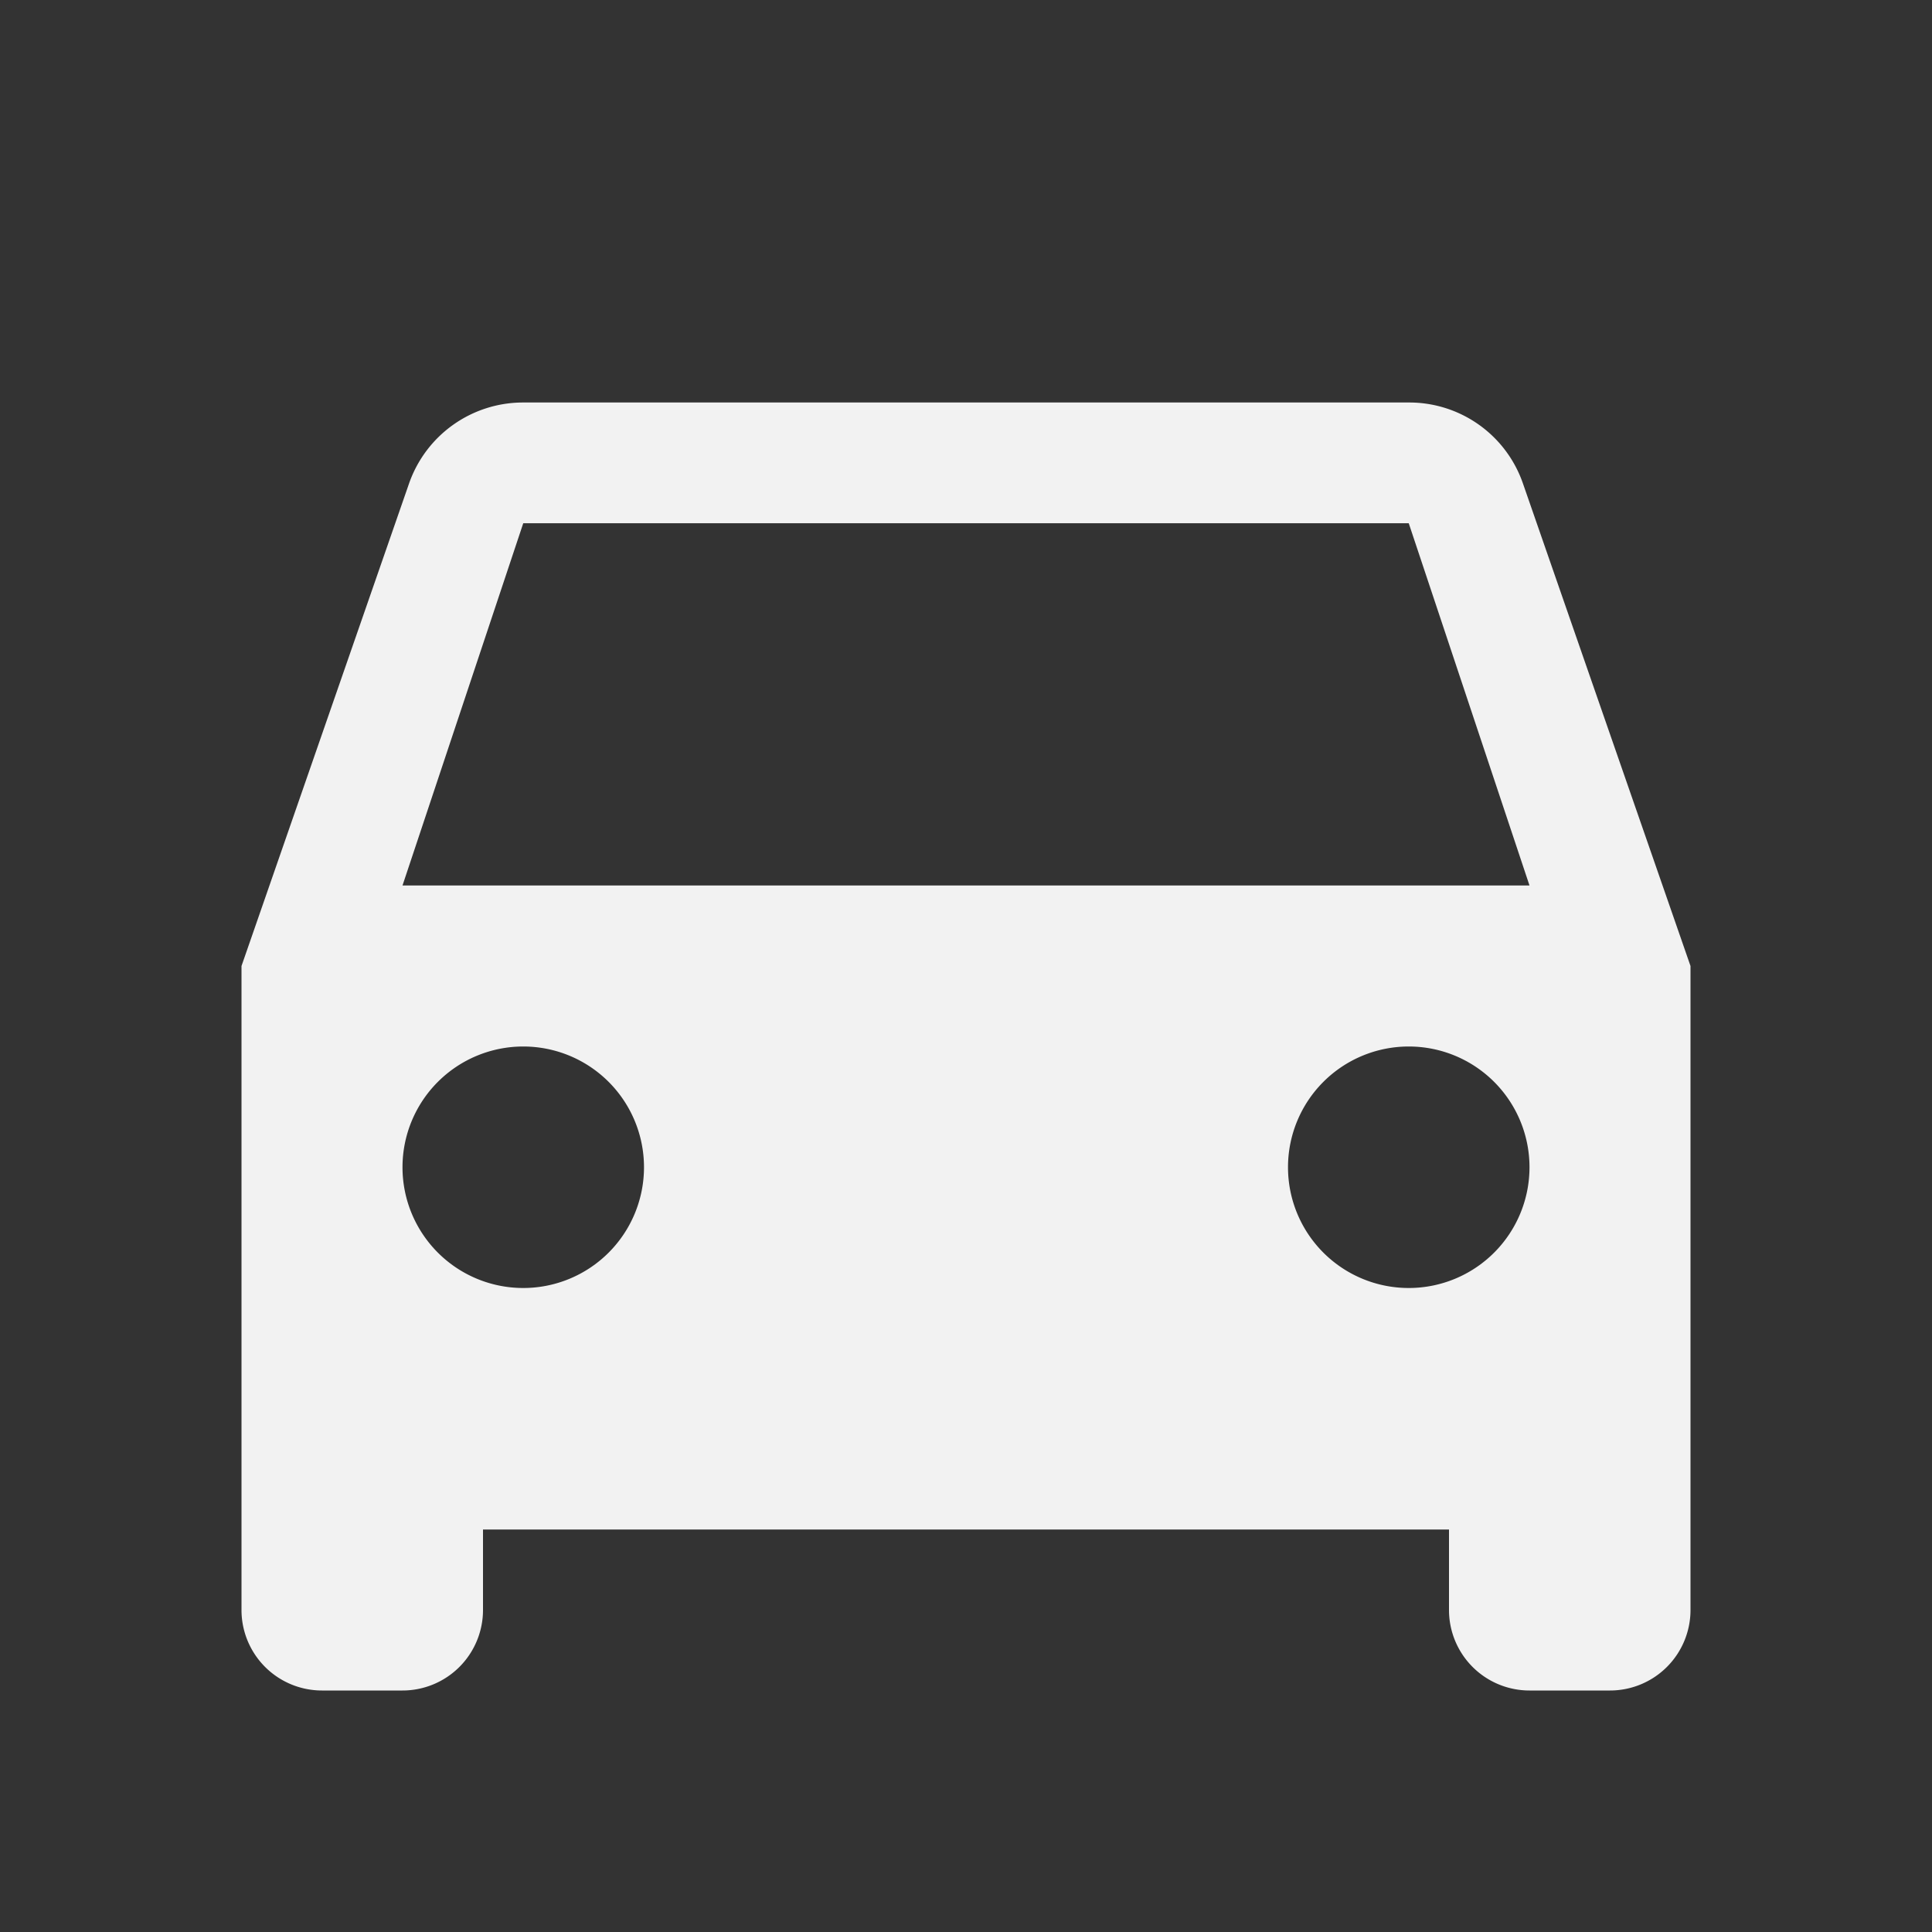 <svg xmlns="http://www.w3.org/2000/svg" width="24" height="24" viewBox="0 0 24 24"><rect x="0" y="0" width="24" height="24" fill="#333333" stroke="none"/><defs><style>.a{fill:#f2f2f2;}.b{fill:none;}</style></defs><path class="a" d="M18.92,6.01A1.494,1.494,0,0,0,17.5,5H6.5A1.5,1.5,0,0,0,5.08,6.01L3,12v8a1,1,0,0,0,1,1H5a1,1,0,0,0,1-1V19H18v1a1,1,0,0,0,1,1h1a1,1,0,0,0,1-1V12ZM6.5,16A1.5,1.5,0,1,1,8,14.5,1.5,1.5,0,0,1,6.5,16Zm11,0A1.5,1.5,0,1,1,19,14.5,1.5,1.5,0,0,1,17.5,16ZM5,11,6.5,6.5h11L19,11Z"/><path class="b" d="M0,0H24V24H0Z"/></svg>